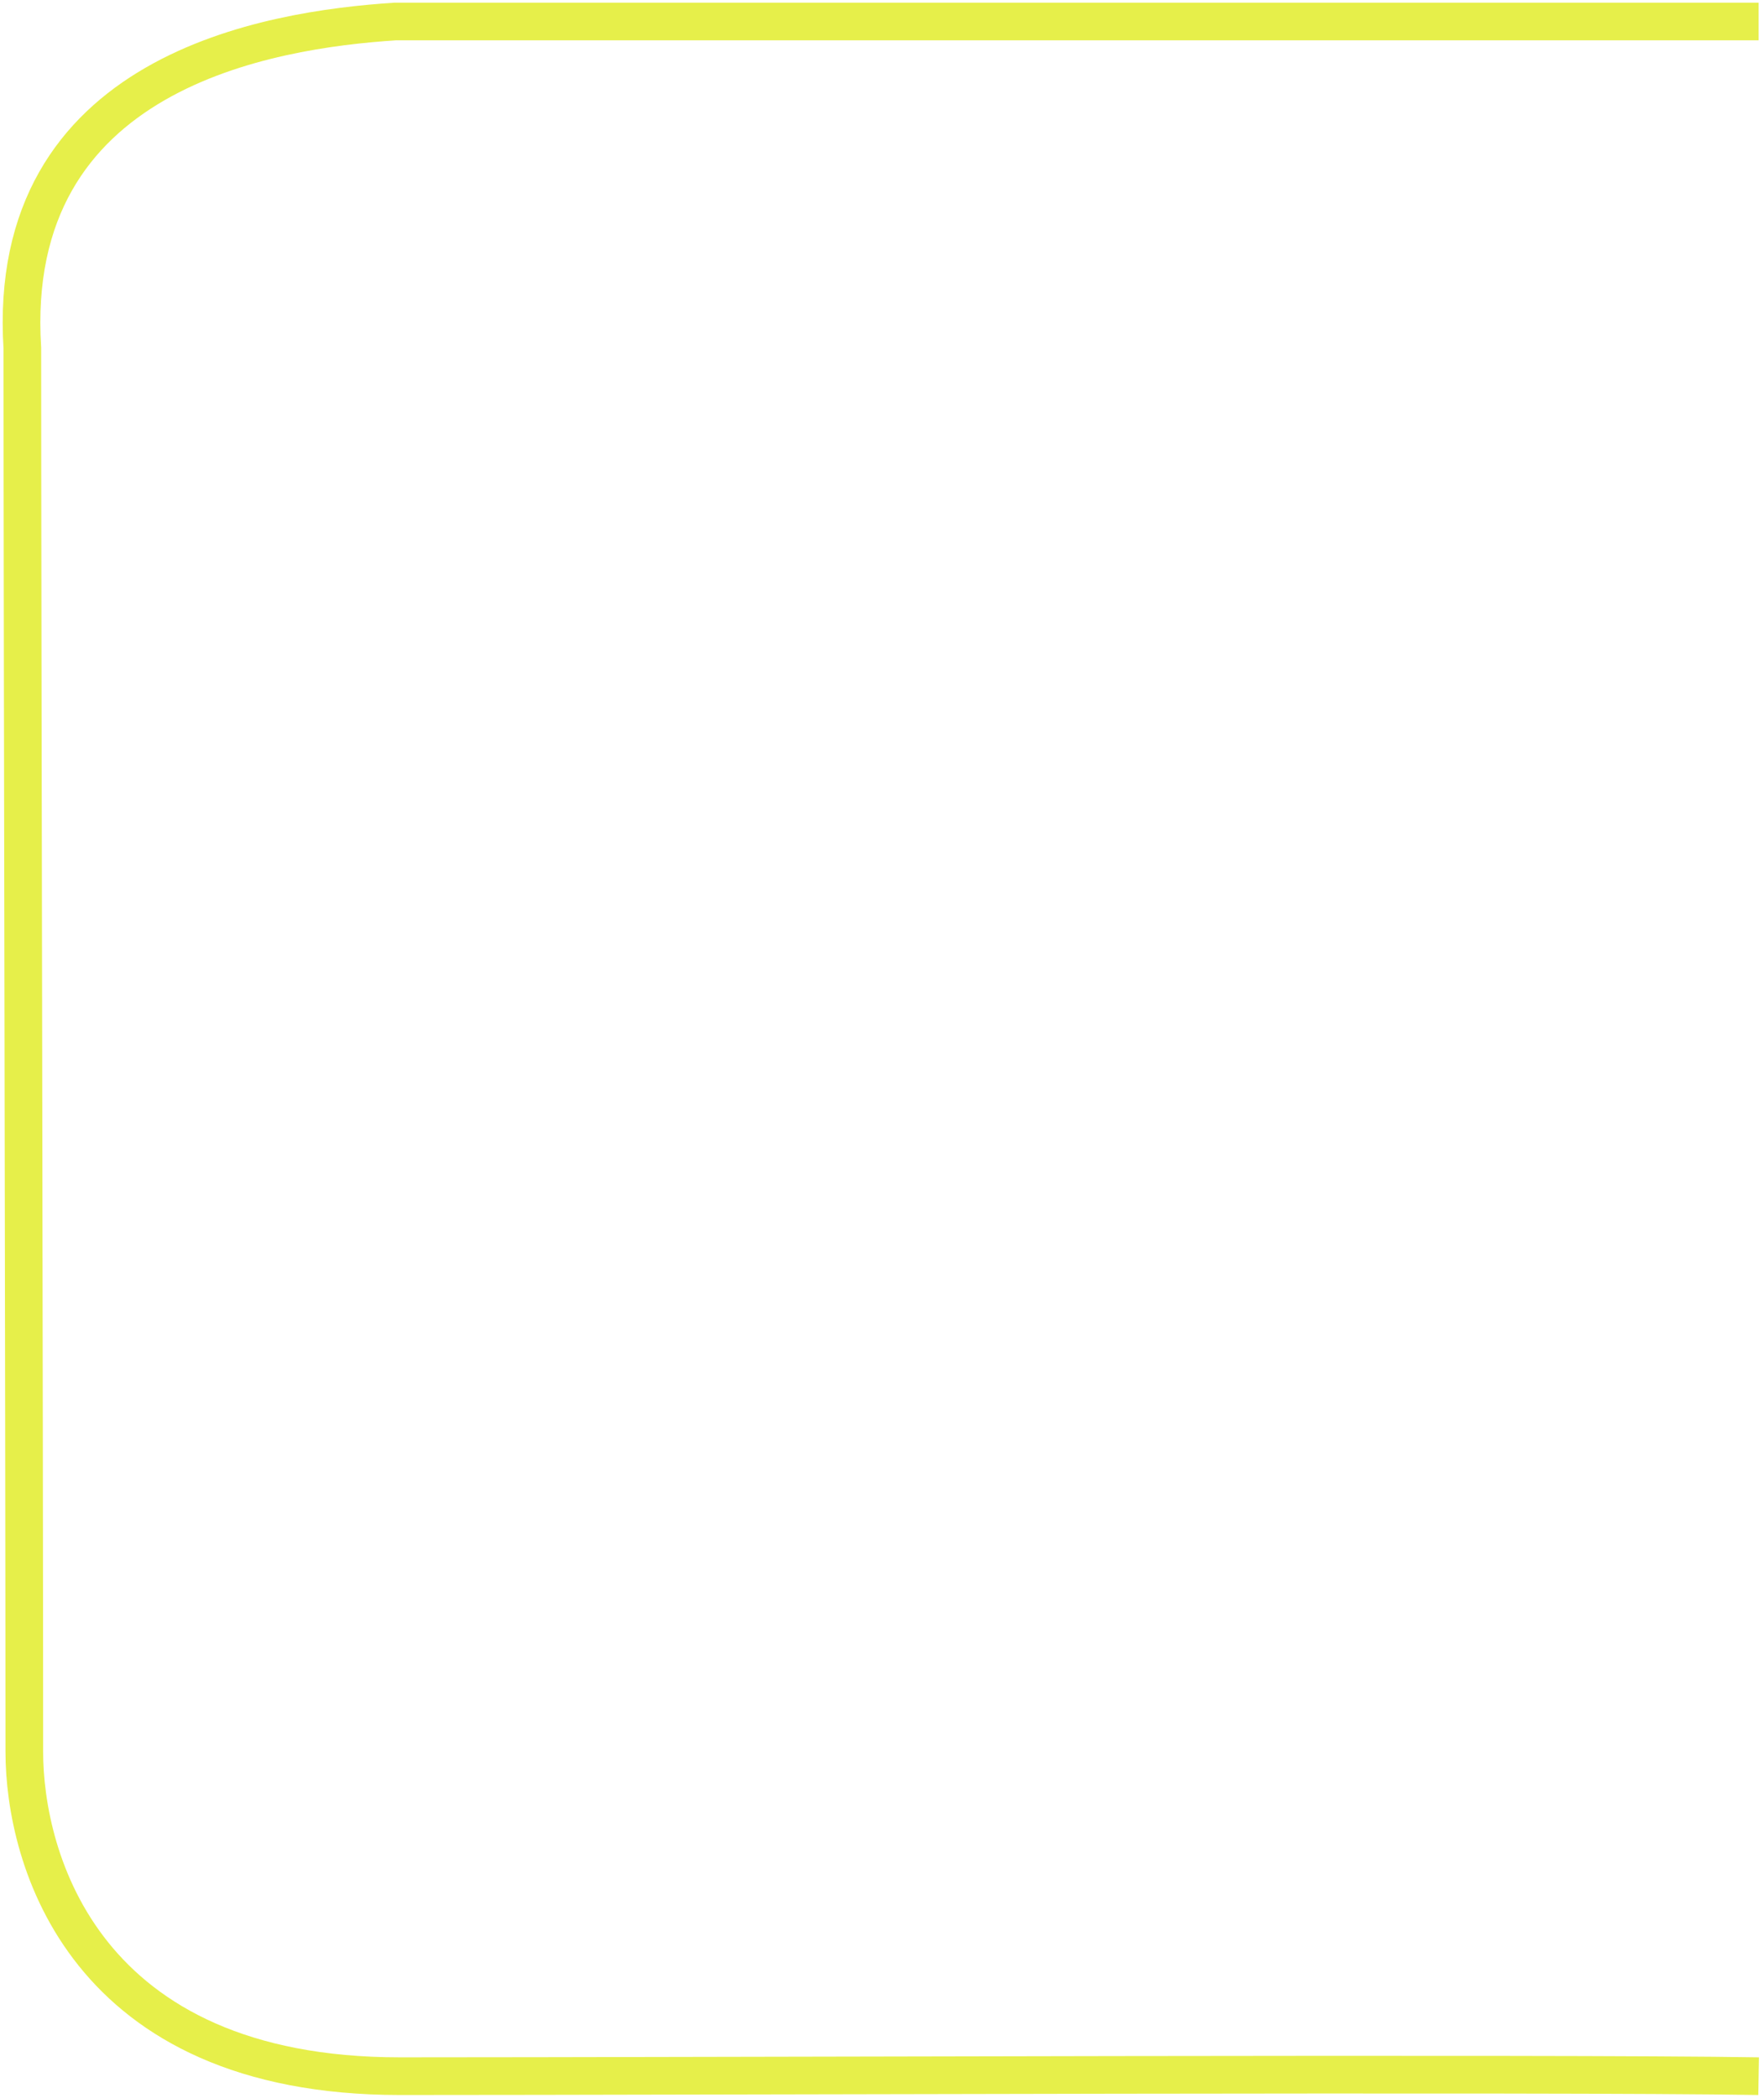<?xml version="1.0" encoding="UTF-8"?> <svg xmlns="http://www.w3.org/2000/svg" width="328" height="390" viewBox="0 0 328 390" fill="none"> <path d="M327 4H73.446C50.166 5.528 0.887 13.168 4.155 64.738C4.155 116.943 4.519 261.787 4.519 325.644C4.519 345.508 15.474 386 74.359 386C131.439 386 289.132 385.364 327 386" stroke="#E6EF4A" stroke-width="7"></path> </svg> 